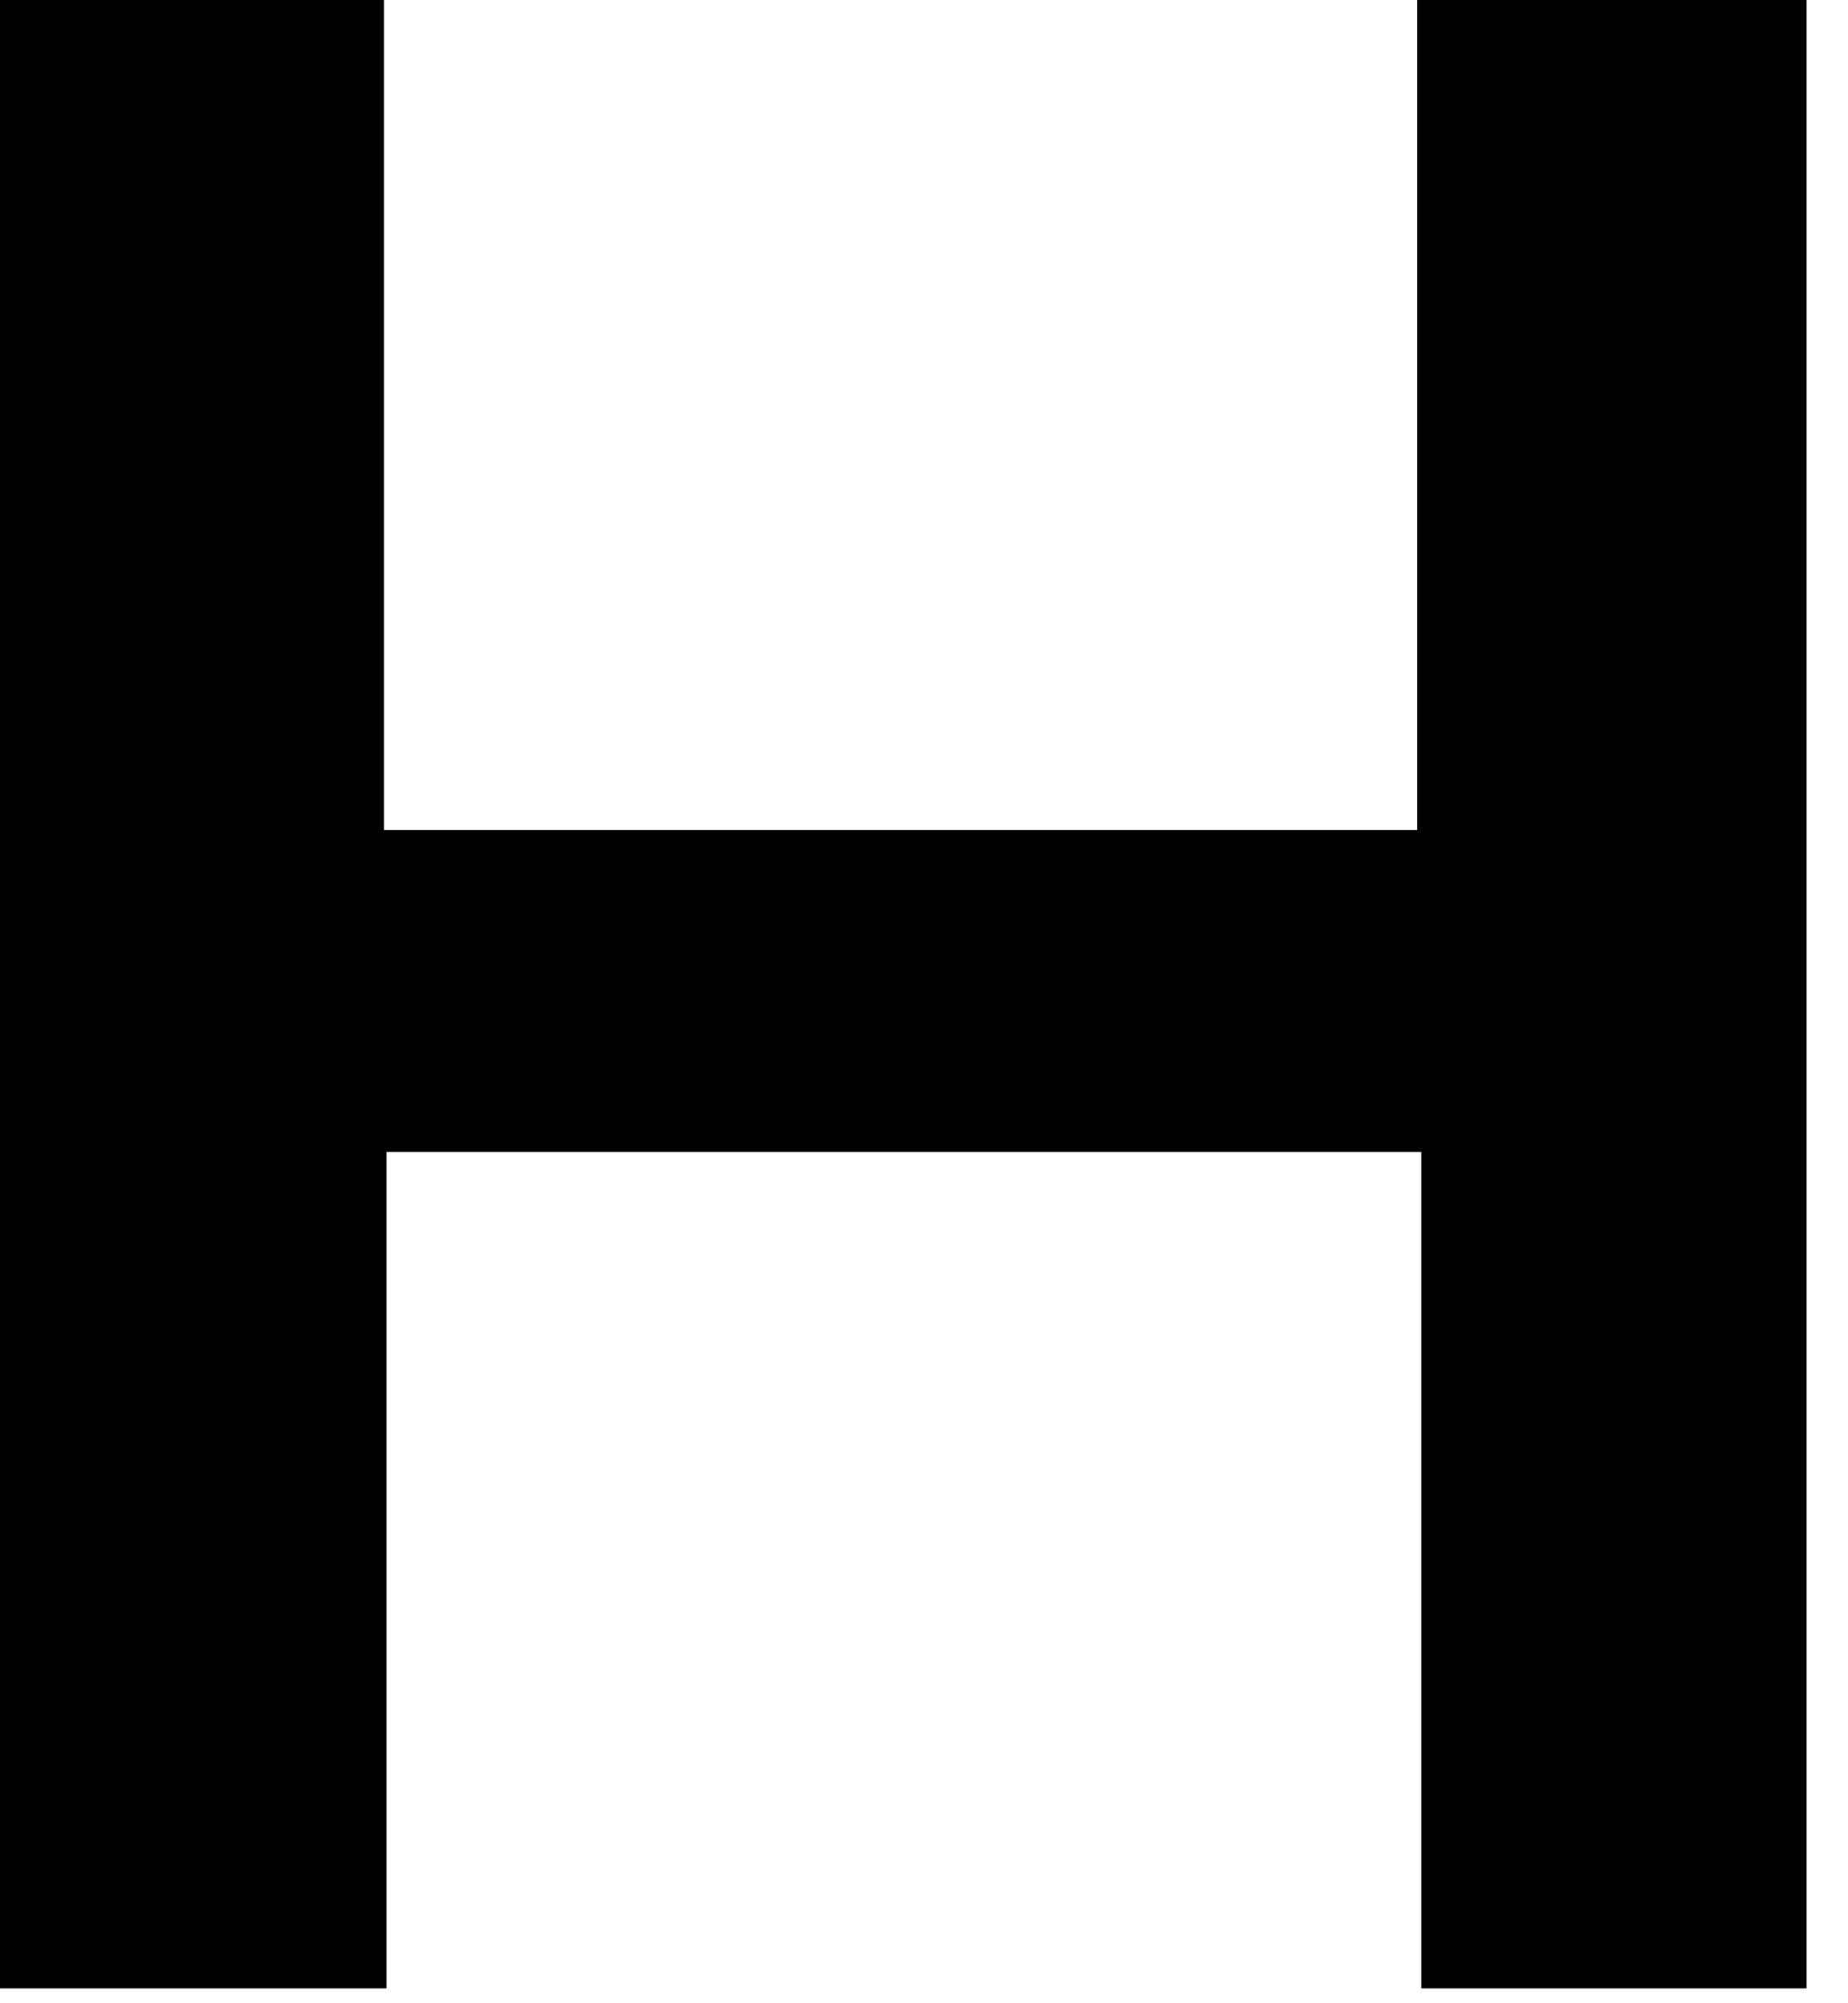 <?xml version="1.0" encoding="utf-8"?>
<svg xmlns="http://www.w3.org/2000/svg" fill="none" height="100%" overflow="visible" preserveAspectRatio="none" style="display: block;" viewBox="0 0 24 26" width="100%">
<path d="M23.462 0V25.807H18.458V14.952H5.019V25.807H0V0H4.986V10.773H18.405V0H23.462Z" fill="black" id="Path 842"/>
</svg>